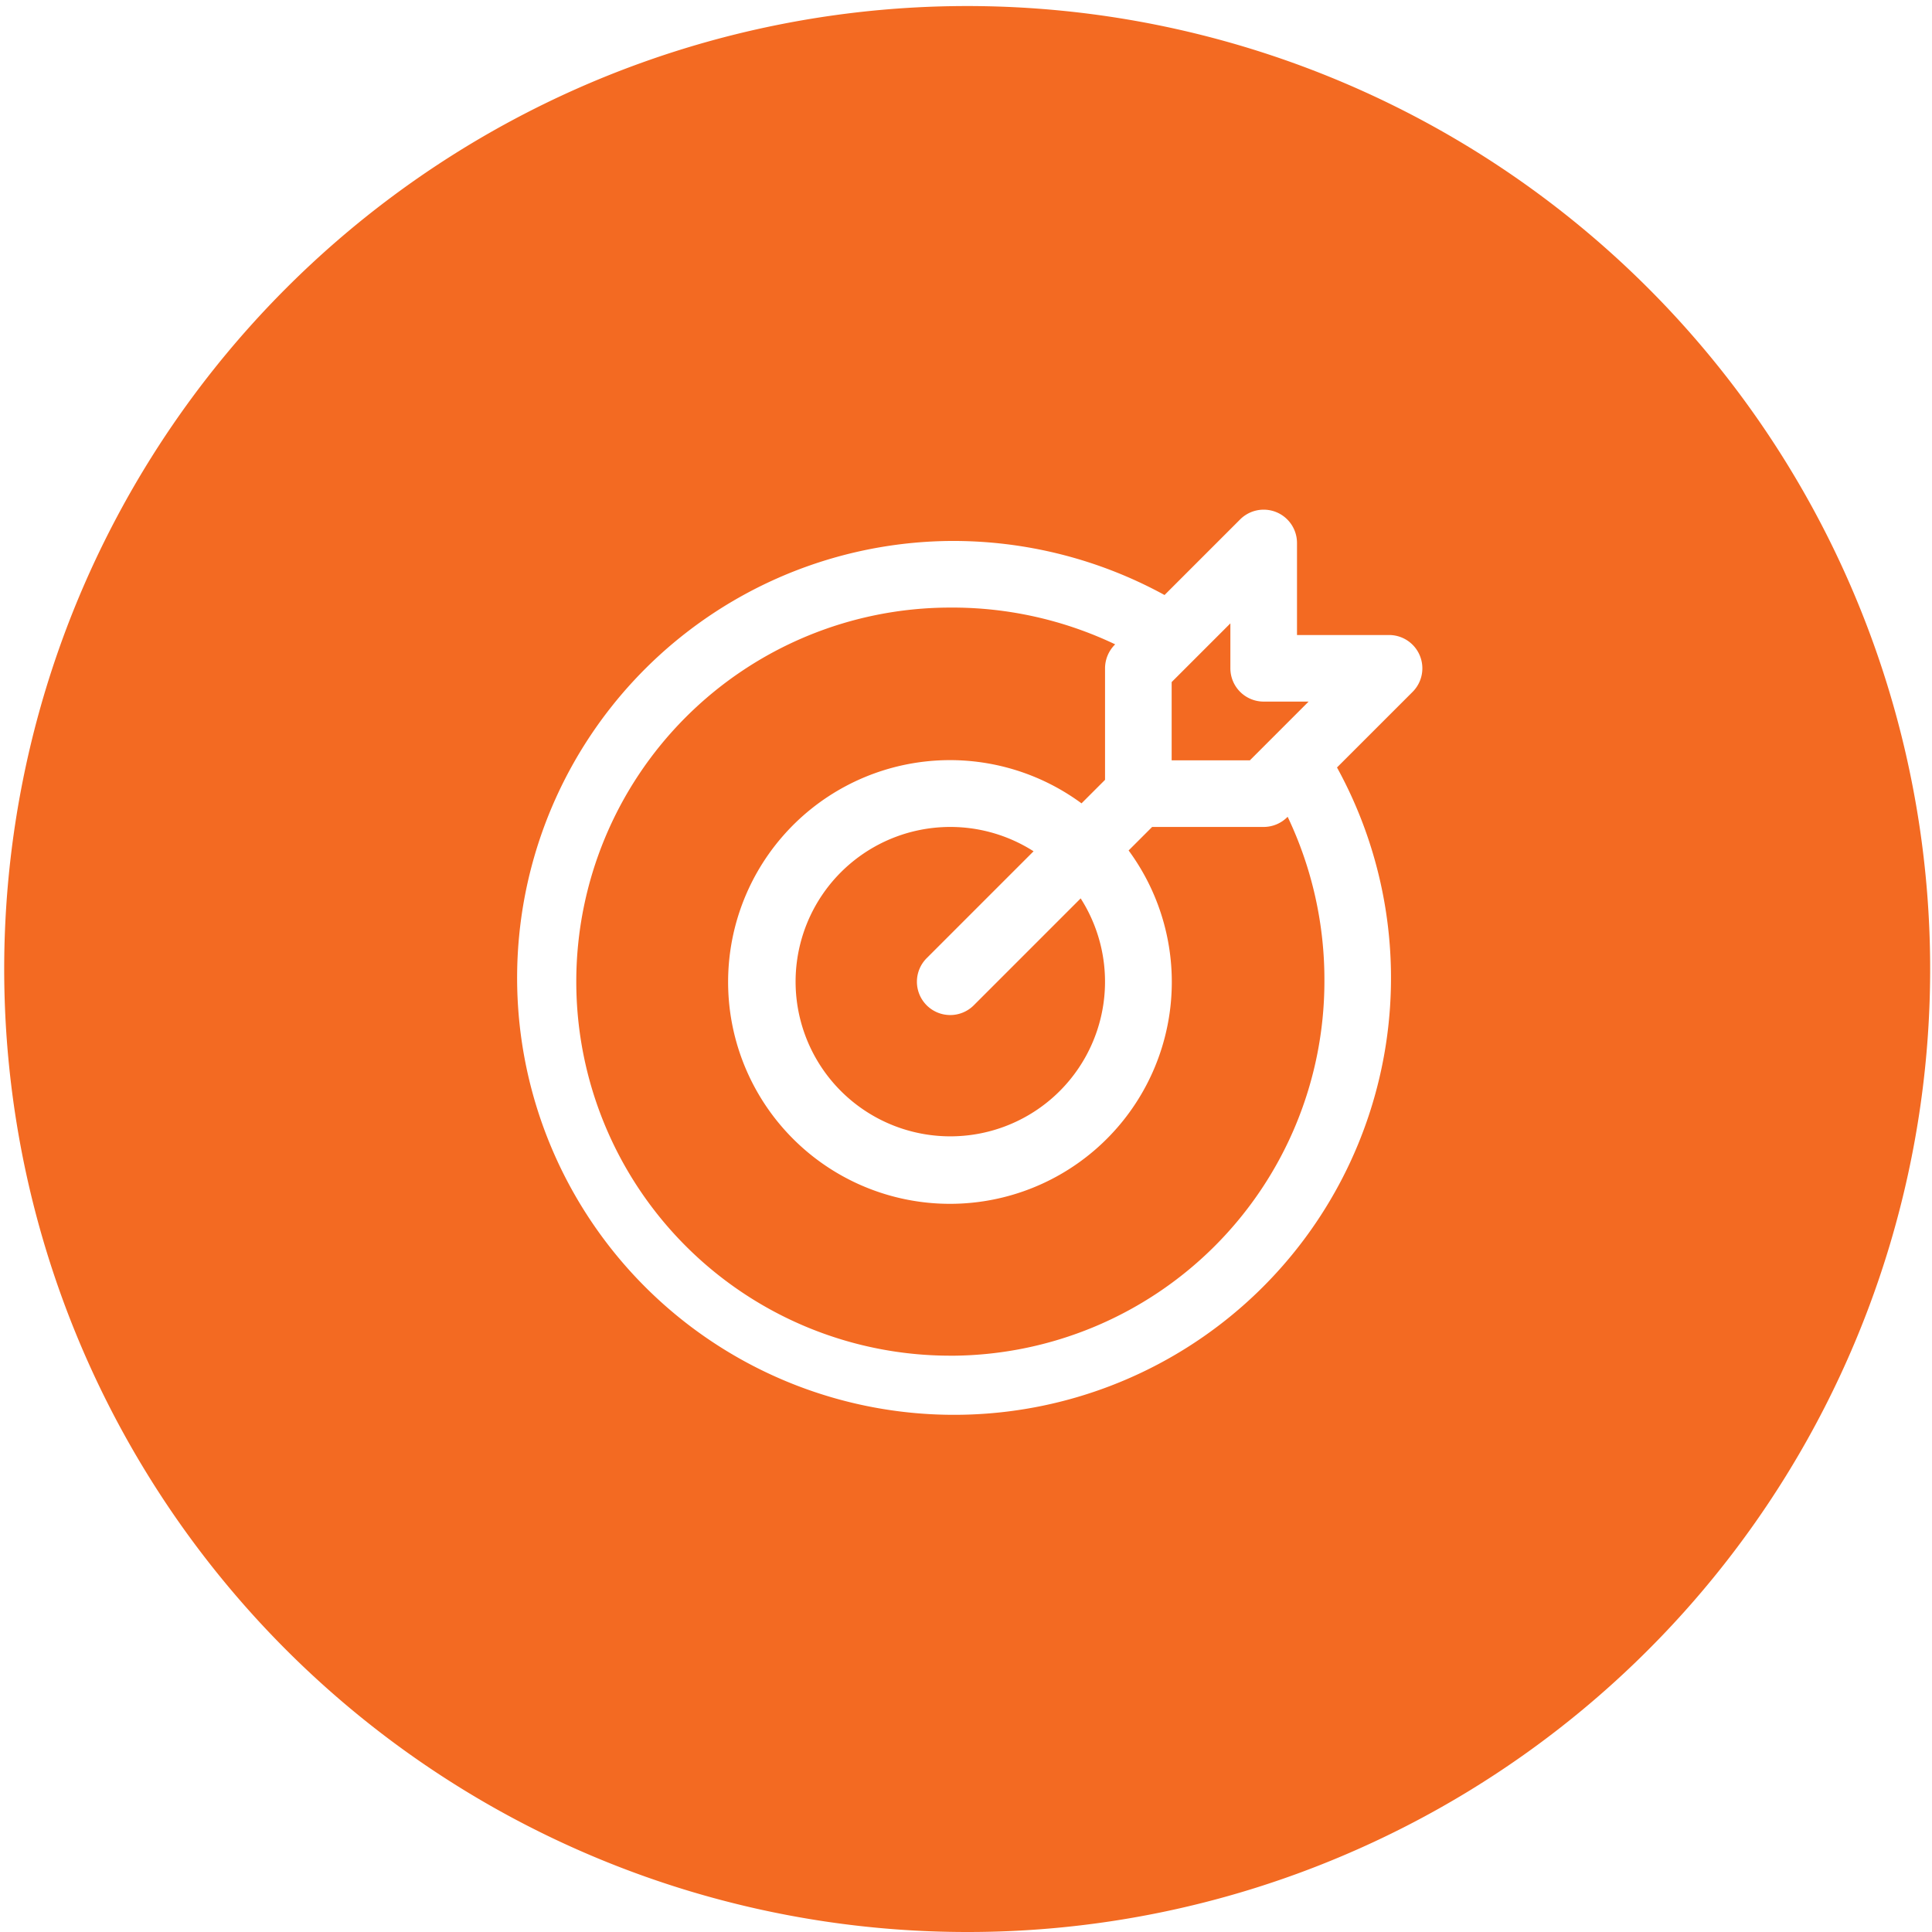 <svg xmlns="http://www.w3.org/2000/svg" width="145" height="145" viewBox="0 0 145 145"><path id="Mission" d="M2373.5,1892a72.273,72.273,0,1,1,28.221-5.7A72.045,72.045,0,0,1,2373.5,1892Zm-1.176-104.4a32.793,32.793,0,1,0,29.02,17l5.674-5.673a2.5,2.5,0,0,0-1.768-4.268h-6.908v-6.907a2.5,2.5,0,0,0-4.268-1.768l-5.673,5.673A33.051,33.051,0,0,0,2372.323,1787.6Zm0,61.146a28.073,28.073,0,0,1,0-56.146,28.409,28.409,0,0,1,12.372,2.759l-.029.029a2.517,2.517,0,0,0-.732,1.768v8.372l-1.765,1.765a16.65,16.65,0,1,0,3.535,3.536l1.765-1.765h8.372a2.515,2.515,0,0,0,1.768-.733l.03-.03a28.413,28.413,0,0,1,2.759,12.372A28.1,28.1,0,0,1,2372.323,1848.749Zm0-16.462a11.61,11.61,0,1,1,6.247-21.394l-8.015,8.016a2.5,2.5,0,1,0,3.536,3.535l8.014-8.015a11.606,11.606,0,0,1-9.783,17.858Zm22.483-28.221h-5.872v-5.872l1.589-1.589.058-.058,2.76-2.759v3.371a2.5,2.5,0,0,0,2.5,2.5h3.371l-2.772,2.773-.031.031-1.6,1.6Z" transform="translate(-2301 -1747)" fill="#f36a22"></path></svg>